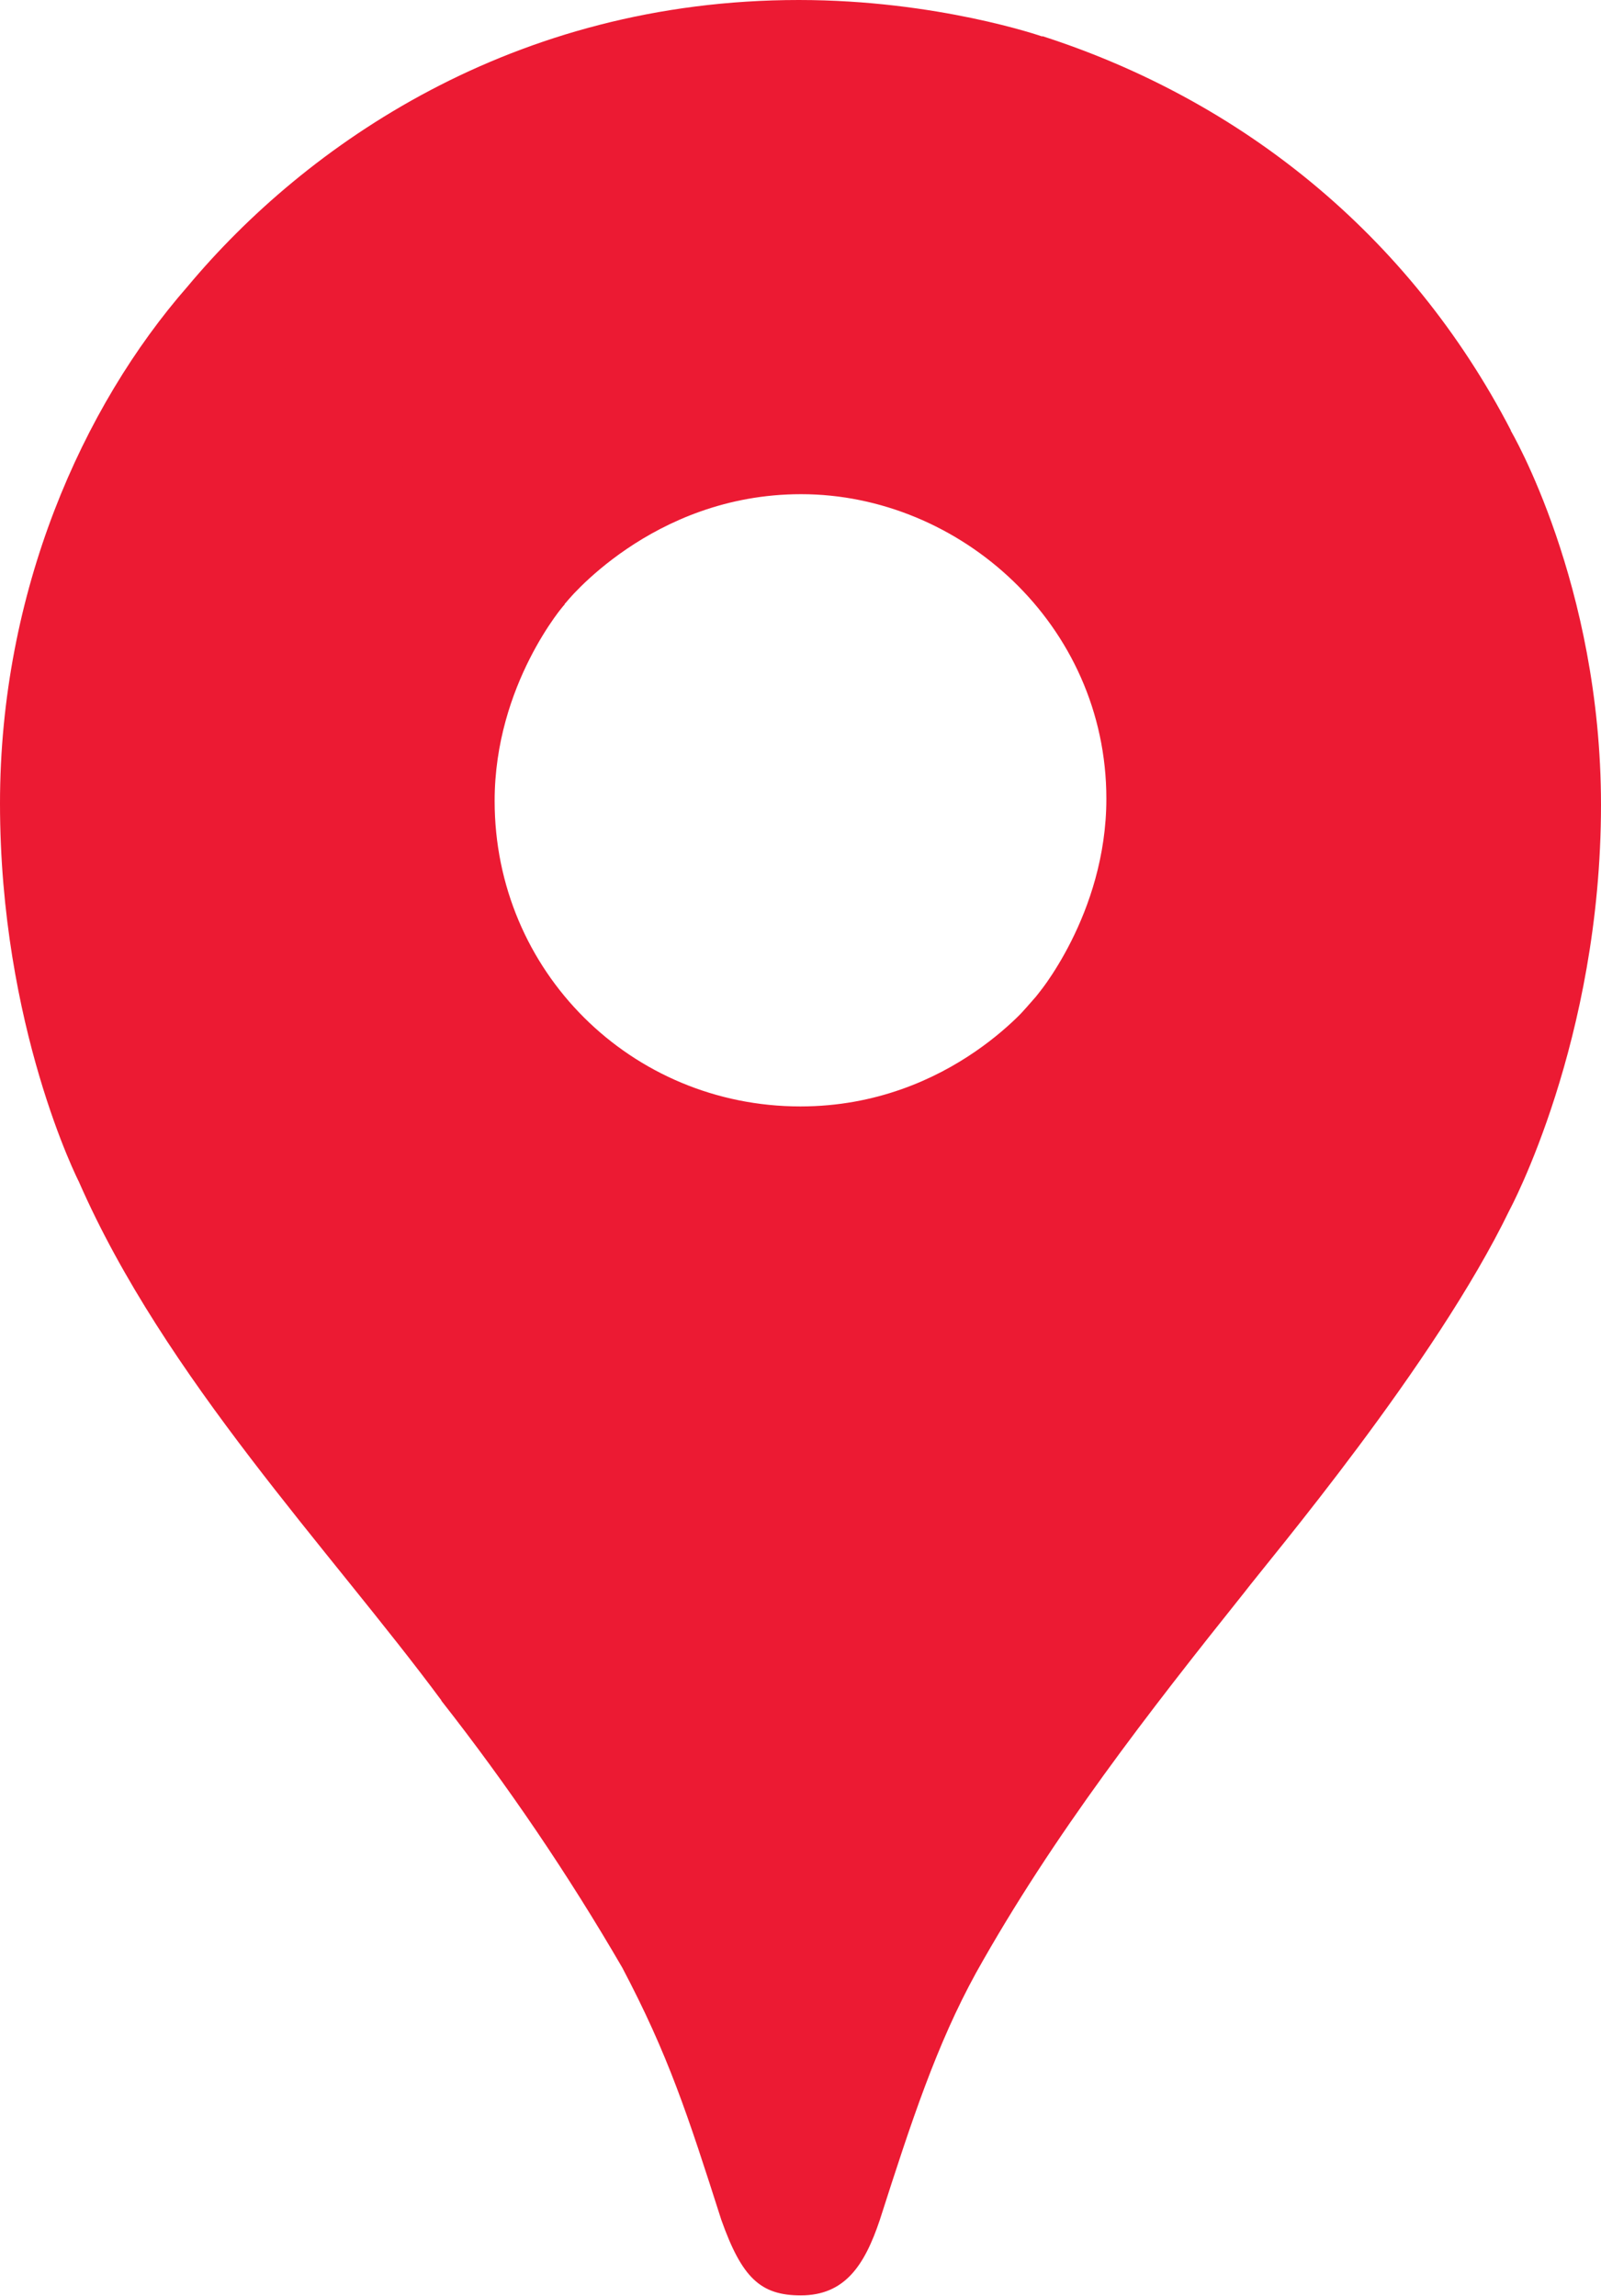 <?xml version="1.0" encoding="UTF-8"?> <svg xmlns="http://www.w3.org/2000/svg" width="256" height="367" viewBox="0 0 256 367" fill="none"> <path d="M70.585 271.865C81.199 285.391 90.859 299.64 99.496 314.507C106.87 328.489 109.944 337.97 115.333 354.817C118.638 364.125 121.625 366.903 128.047 366.903C135.045 366.903 138.22 362.177 140.673 354.868C145.767 338.958 149.764 326.816 156.07 315.343C168.444 293.193 183.82 273.51 198.928 254.593C203.018 249.239 229.462 218.048 241.367 193.437C241.367 193.437 255.999 166.402 255.999 128.645C255.999 93.327 241.569 68.832 241.569 68.832L200.024 79.958L174.794 146.409L168.552 155.572L167.304 157.232L165.644 159.31L162.73 162.629L158.566 166.792L136.099 185.096L79.929 217.528L70.585 271.865Z" fill="#EC1A33"></path> <path d="M12.612 188.892C26.321 220.205 52.757 247.731 70.643 271.887L165.644 159.353C165.644 159.353 152.26 176.857 127.982 176.857C100.939 176.857 79.092 155.262 79.092 128.032C79.092 109.359 90.326 96.531 90.326 96.531L25.837 113.811L12.612 188.892Z" fill="#EC1A33"></path> <path d="M166.705 5.787C198.257 15.96 225.263 37.317 241.598 68.81L165.673 159.288C165.673 159.288 176.907 146.228 176.907 127.671C176.907 99.807 153.444 78.991 128.097 78.991C104.128 78.991 90.362 96.466 90.362 96.466V39.466L166.705 5.786V5.787Z" fill="#EC1A33"></path> <path d="M30.015 45.765C48.86 23.218 82.02 0 127.736 0C149.916 0 166.626 5.823 166.626 5.823L90.29 96.516H36.205L30.015 45.765Z" fill="#EC1A33"></path> <path d="M12.612 188.892C12.612 188.892 0 164.194 0 128.414C0 94.597 13.146 65.037 30.015 45.765L90.333 96.524L12.612 188.892Z" fill="#EC1A33"></path> </svg> 